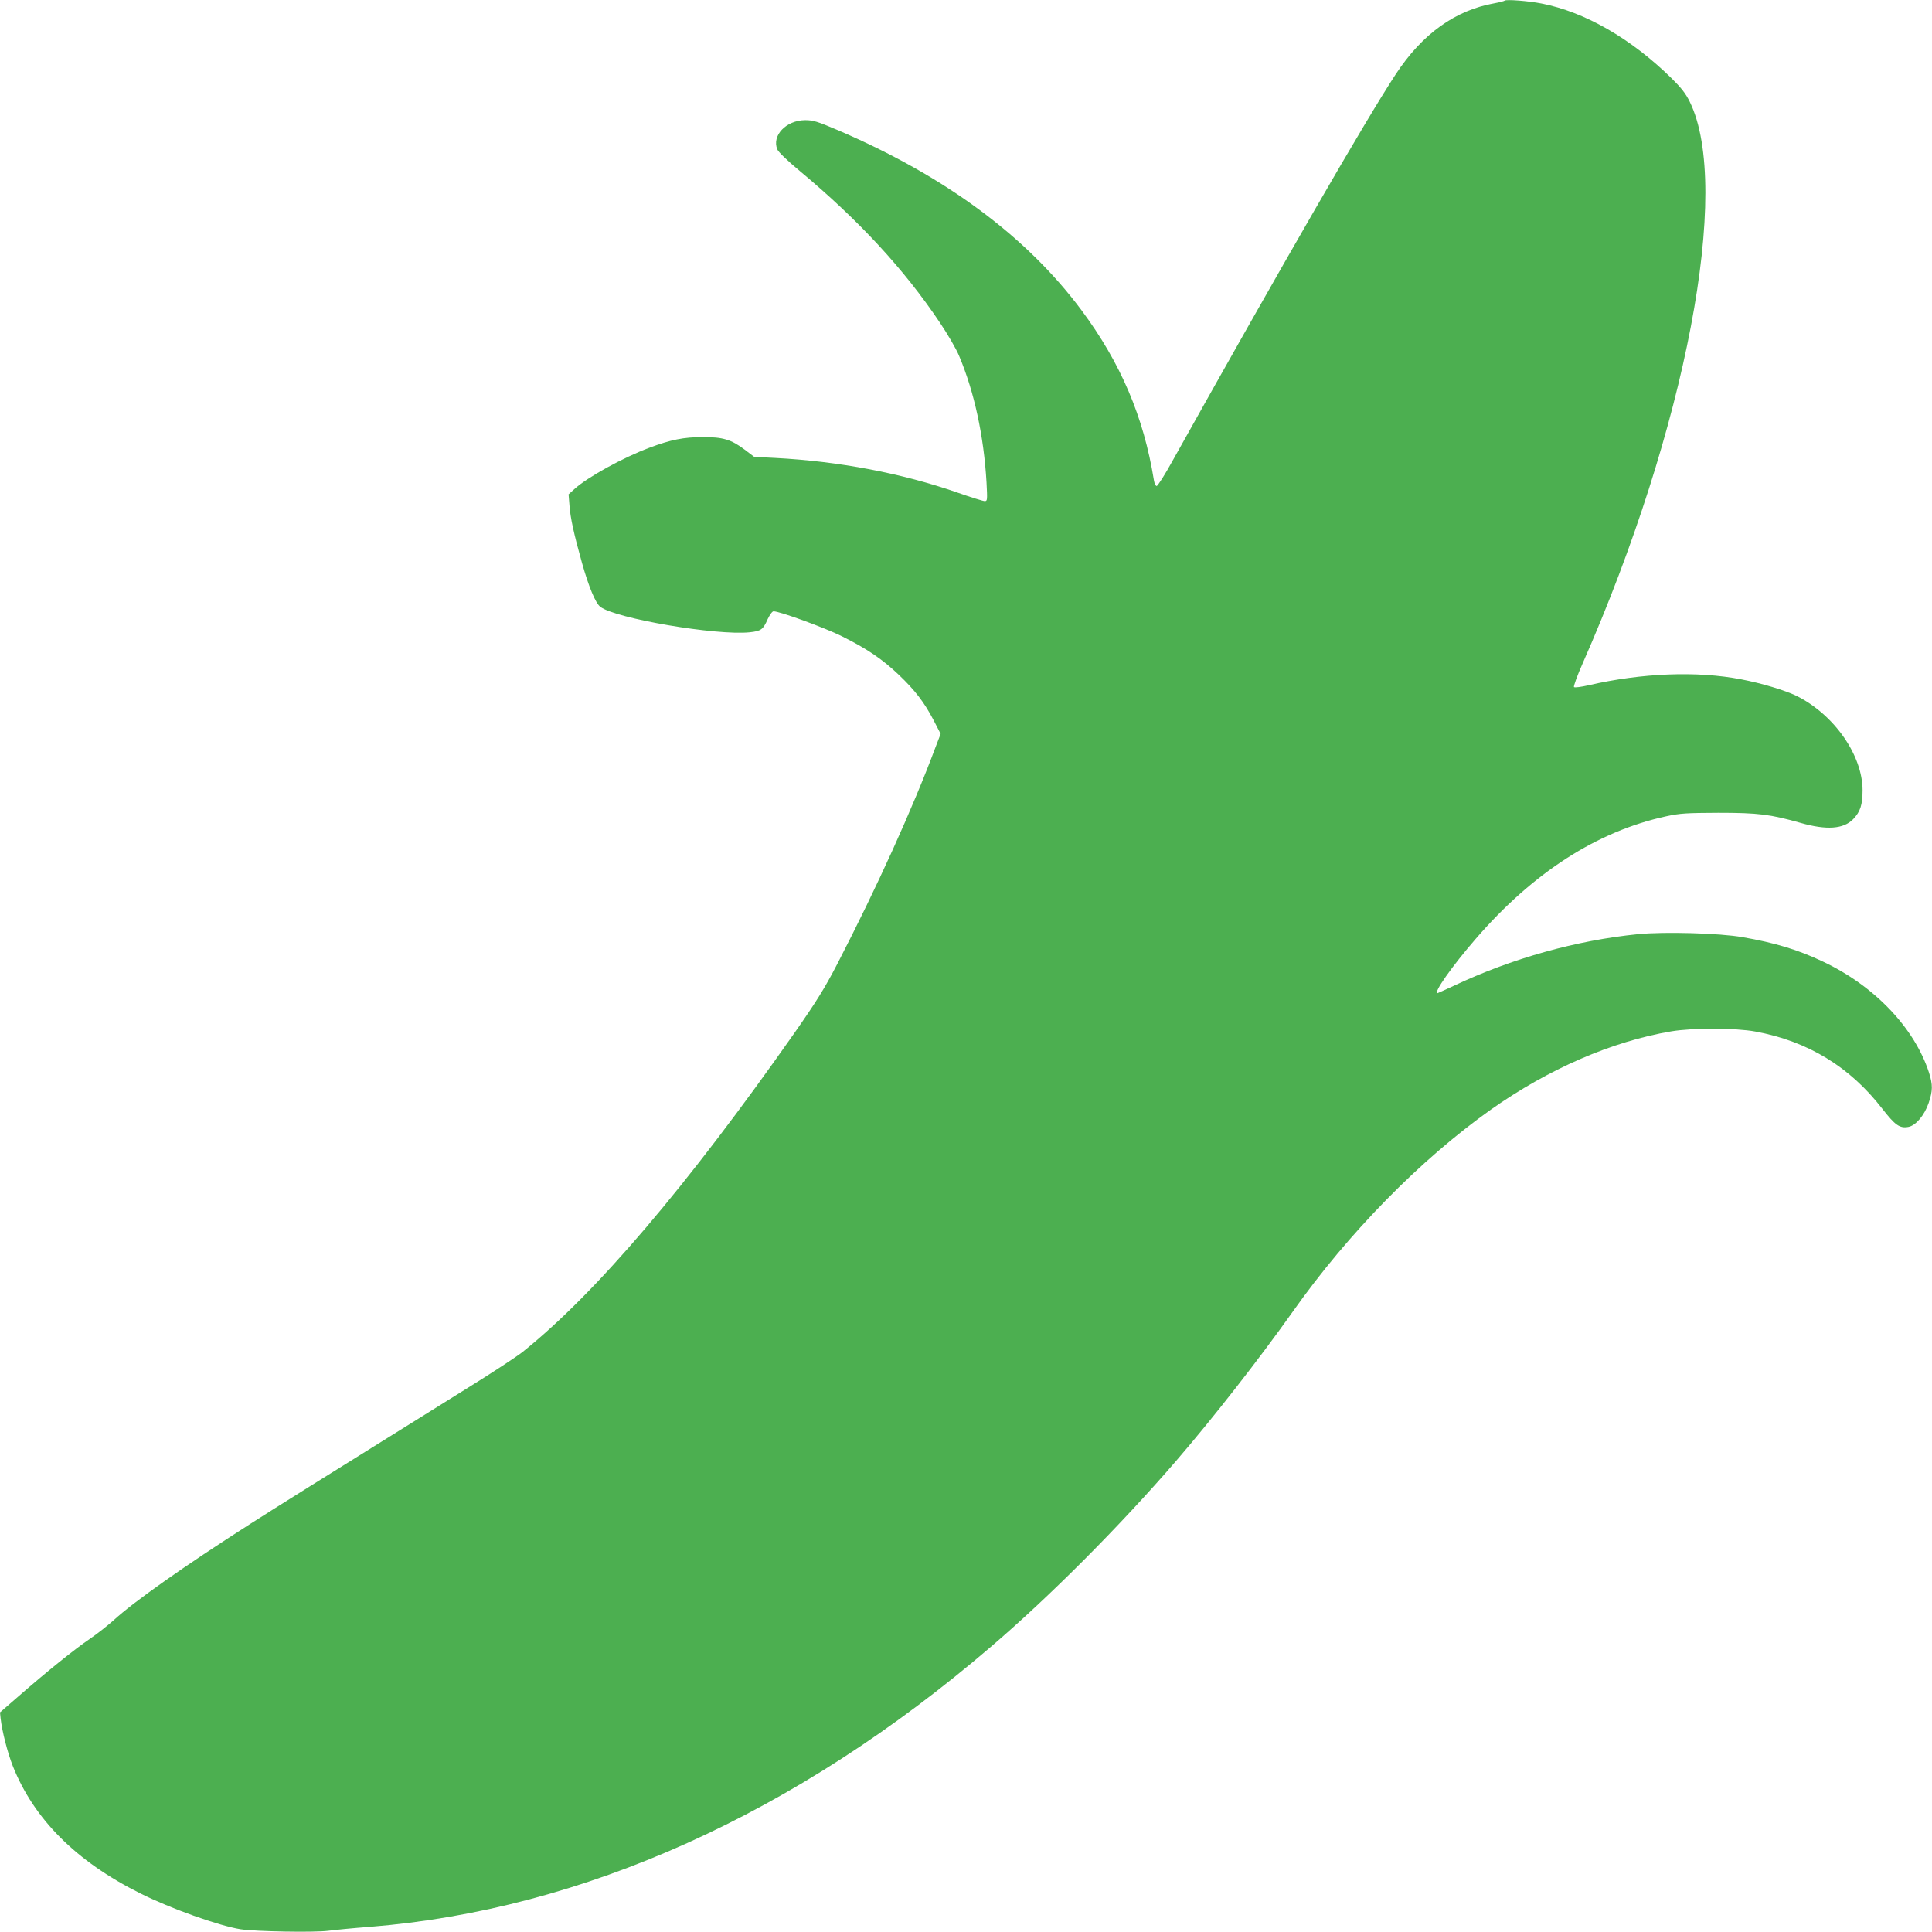 <?xml version="1.0" standalone="no"?>
<!DOCTYPE svg PUBLIC "-//W3C//DTD SVG 20010904//EN"
 "http://www.w3.org/TR/2001/REC-SVG-20010904/DTD/svg10.dtd">
<svg version="1.0" xmlns="http://www.w3.org/2000/svg"
 width="1280pt" height="1280pt" viewBox="0 0 1280 1280"
 preserveAspectRatio="xMidYMid meet">
<g transform="translate(0,1280) scale(0.1,-0.1)"
fill="#4caf50" stroke="none">
<path d="M9969 12796 c-3 -3 -32 -11 -65 -17 -262 -46 -481 -203 -657 -471
-200 -305 -740 -1240 -1478 -2560 -51 -93 -99 -168 -106 -168 -6 0 -15 17 -18
38 -68 421 -220 777 -480 1127 -364 489 -902 887 -1610 1191 -141 60 -167 68
-221 68 -126 -1 -222 -102 -184 -194 7 -17 67 -75 149 -143 392 -327 691 -651
927 -1003 52 -77 110 -177 128 -221 101 -239 164 -531 182 -840 6 -116 6 -123
-12 -123 -10 0 -91 25 -179 56 -370 129 -788 208 -1209 230 l-139 7 -62 47
c-90 68 -146 85 -280 84 -125 0 -211 -17 -354 -71 -172 -64 -408 -194 -494
-272 l-40 -36 6 -75 c6 -81 28 -183 83 -380 45 -159 89 -265 121 -290 98 -77
770 -192 990 -169 75 8 89 18 119 87 14 29 30 52 39 52 41 0 340 -109 452
-165 167 -83 267 -151 377 -255 110 -105 170 -184 231 -301 l47 -91 -33 -86
c-153 -410 -389 -930 -651 -1437 -84 -162 -138 -249 -282 -455 -714 -1018
-1318 -1728 -1801 -2115 -38 -31 -212 -145 -385 -252 -1007 -627 -1253 -781
-1420 -888 -441 -282 -773 -516 -910 -642 -36 -32 -105 -87 -155 -121 -99 -67
-284 -216 -472 -380 l-123 -107 4 -40 c10 -87 46 -227 81 -316 140 -351 419
-631 844 -843 199 -100 524 -216 666 -238 102 -15 486 -22 580 -10 44 6 168
18 275 26 1412 113 2824 749 4113 1854 394 337 855 800 1228 1232 247 286 555
681 774 990 368 521 845 1007 1313 1339 383 270 800 451 1194 518 142 24 428
23 557 -1 349 -64 627 -234 842 -512 85 -109 115 -131 173 -120 49 9 106 77
134 159 27 80 28 120 2 201 -96 296 -362 575 -702 735 -166 79 -319 125 -533
162 -152 27 -518 37 -692 20 -410 -41 -838 -161 -1221 -342 -58 -27 -107 -49
-108 -49 -30 0 97 180 254 361 379 438 804 712 1262 811 92 20 134 22 345 23
264 0 344 -10 545 -67 172 -49 284 -41 348 25 47 49 62 95 62 191 0 232 -187
500 -436 625 -76 37 -231 84 -367 110 -293 57 -663 42 -1012 -39 -49 -11 -92
-17 -97 -12 -4 4 21 75 58 158 684 1553 989 3150 709 3720 -27 55 -56 92 -123
158 -268 262 -572 437 -860 493 -85 17 -234 28 -243 19z"/>
</g>
</svg>

